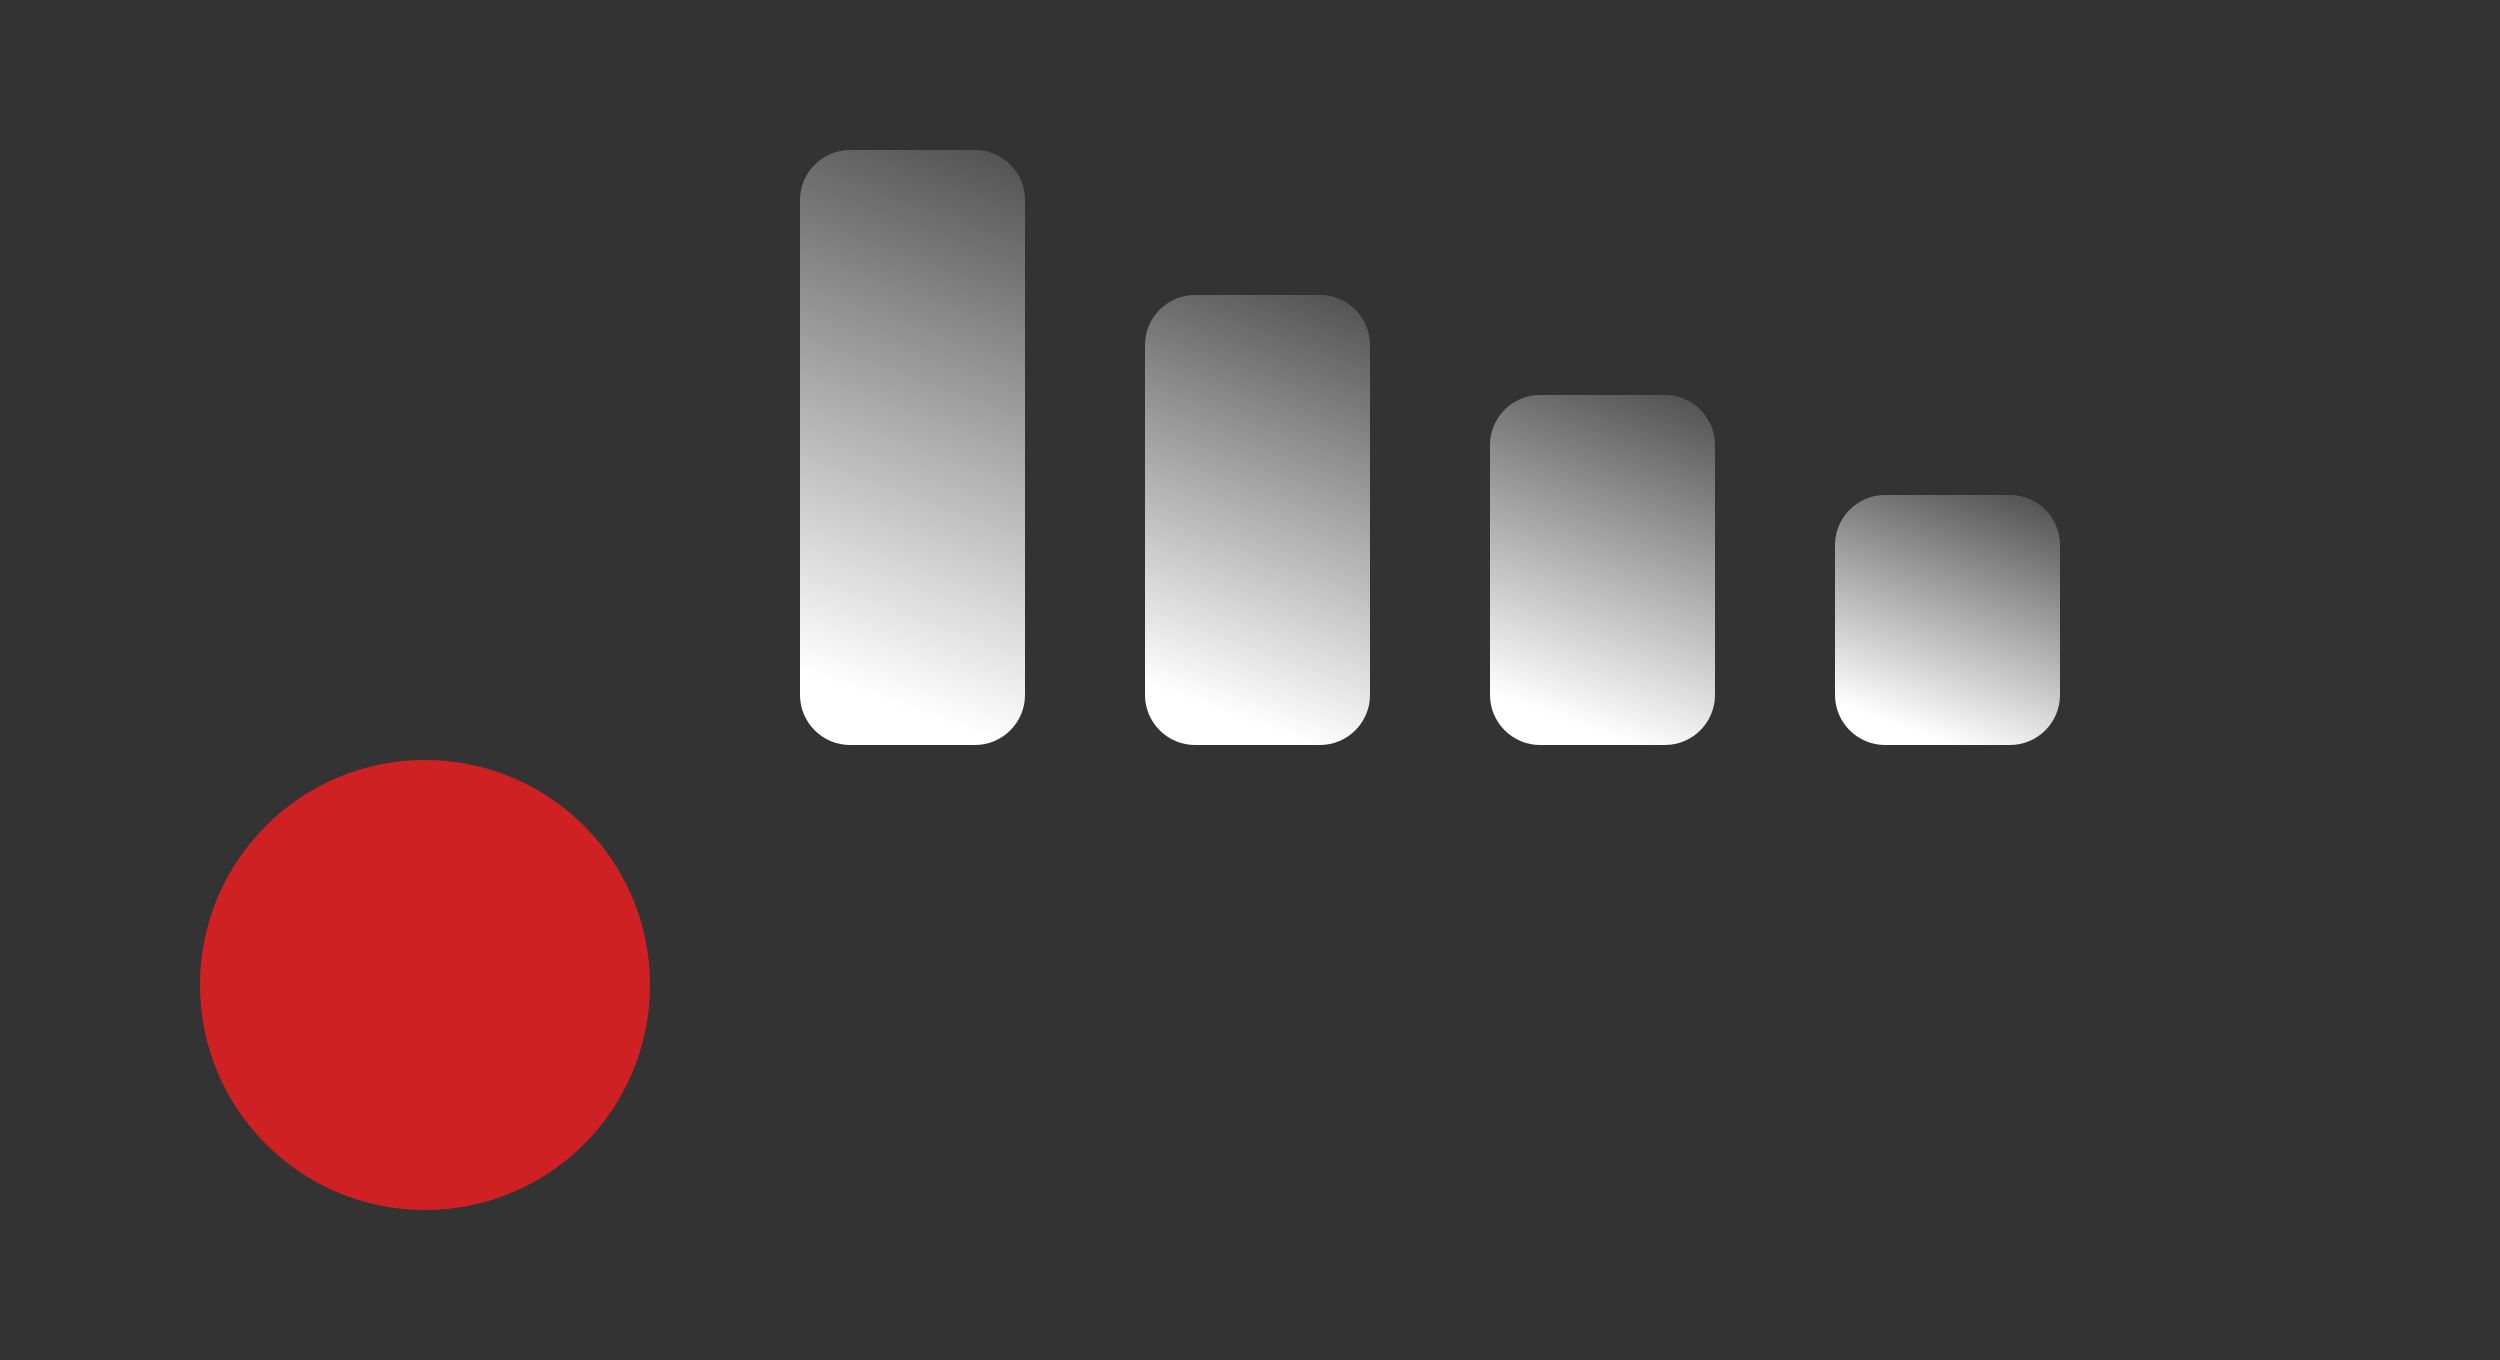 <svg enable-background="new 0 0 500 272" viewBox="0 0 500 272" xmlns="http://www.w3.org/2000/svg" xmlns:xlink="http://www.w3.org/1999/xlink"><rect x="0" y="0" width="500" height="272" fill="#333333" stroke="none"/><linearGradient id="a"><stop offset="0" stop-color="#fff" stop-opacity=".1"/><stop offset="1" stop-color="#fff"/></linearGradient><linearGradient id="b" gradientUnits="userSpaceOnUse" x1="206.142" x2="165.485" xlink:href="#a" y1="24.544" y2="136.247"/><linearGradient id="c" gradientUnits="userSpaceOnUse" x1="269.843" x2="238.299" xlink:href="#a" y1="53.602" y2="140.27"/><linearGradient id="d" gradientUnits="userSpaceOnUse" x1="335.189" x2="309.929" xlink:href="#a" y1="73.643" y2="143.044"/><linearGradient id="e" gradientUnits="userSpaceOnUse" x1="400.534" x2="381.559" xlink:href="#a" y1="93.683" y2="145.818"/><circle cx="85" cy="197" fill="#cf2124" r="45"/><path d="m195 149h-25c-5.5 0-10-4.5-10-10v-99c0-5.5 4.5-10 10-10h25c5.5 0 10 4.5 10 10v99c0 5.5-4.5 10-10 10z" fill="url(#b)"/><path d="m264 149h-25c-5.5 0-10-4.5-10-10v-70c0-5.5 4.5-10 10-10h25c5.5 0 10 4.5 10 10v70c0 5.5-4.5 10-10 10z" fill="url(#c)"/><path d="m333 149h-25c-5.5 0-10-4.5-10-10v-50c0-5.5 4.5-10 10-10h25c5.5 0 10 4.5 10 10v50c0 5.5-4.5 10-10 10z" fill="url(#d)"/><path d="m402 149h-25c-5.5 0-10-4.5-10-10v-30c0-5.5 4.5-10 10-10h25c5.5 0 10 4.5 10 10v30c0 5.5-4.5 10-10 10z" fill="url(#e)"/></svg>